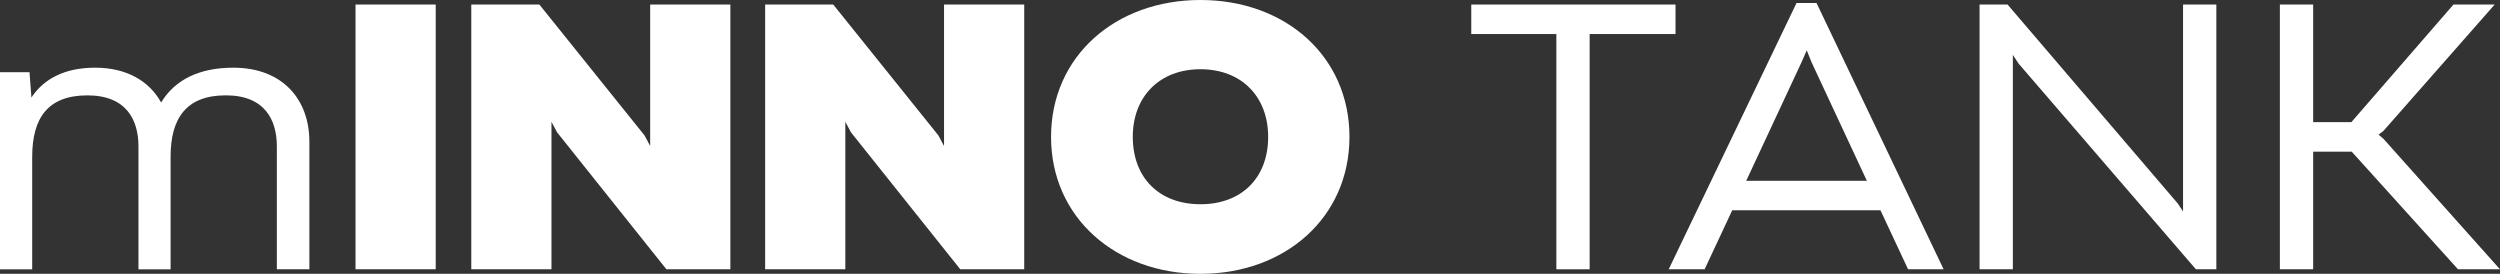 <?xml version="1.0" encoding="UTF-8"?><svg id="Layer_2" xmlns="http://www.w3.org/2000/svg" viewBox="0 0 892.34 97.74"><rect x="0" y="0" width="892.34" height="97.74" fill="#333333" stroke="none"/><g id="Layer_1-2"><path d="M110.43,50.49v45.63h-11.61v-43.87c0-9.31-4.19-18.22-18.22-18.22s-19.71,8.1-19.71,21.87v40.23h-11.47v-43.87c0-9.31-4.18-18.22-18.22-18.22s-19.71,7.96-19.71,22v40.09H0V25.78h10.53l.68,9.04c4.45-6.75,12.01-10.66,22.68-10.66,11.47,0,19.44,4.86,23.62,12.42,5-8.23,13.77-12.42,25.78-12.42,17.68,0,27.13,11.47,27.13,26.32Z" style="fill:#fff; stroke-width:0px;"/><path d="M155.52,96.12h-28.62V1.62h28.62v94.5Z" style="fill:#fff; stroke-width:0px;"/><path d="M260.68,96.12h-22.81l-39.01-48.87-2.02-3.78v52.65h-28.62V1.62h24.3l37.53,46.71,2.02,3.78V1.62h28.62v94.5Z" style="fill:#fff; stroke-width:0px;"/><path d="M365.57,96.12h-22.81l-39.01-48.87-2.02-3.78v52.65h-28.62V1.62h24.3l37.53,46.71,2.02,3.78V1.62h28.62v94.5Z" style="fill:#fff; stroke-width:0px;"/><path d="M481.67,48.87c0,28.75-22.95,48.87-53.19,48.87s-53.32-20.11-53.32-48.87S398.11,0,428.48,0s53.19,20.11,53.19,48.87ZM452.65,48.87c0-14.58-9.72-24.16-24.16-24.16s-24.16,9.58-24.16,24.16,9.45,24.03,24.16,24.03,24.16-9.45,24.16-24.03Z" style="fill:#fff; stroke-width:0px;"/><path d="M598.04,12.15h-30.64v83.97h-11.88V12.15h-30.37V1.62h72.9v10.53Z" style="fill:#fff; stroke-width:0px;"/><path d="M671.21,75.06h-52.92l-9.85,21.06h-12.82L641.24,1.08h7.15l45.36,95.04h-12.69l-9.85-21.06ZM666.35,64.53l-19.71-42.25-1.75-4.32-1.89,4.32-19.71,42.25h43.06Z" style="fill:#fff; stroke-width:0px;"/><path d="M791.09,96.12h-7.29l-63.31-73.44-2.03-3.1v76.54h-11.88V1.62h9.99l60.75,71.01,1.89,2.83V1.62h11.88v94.5Z" style="fill:#fff; stroke-width:0px;"/><path d="M839.42,54.13h-13.77v41.98h-11.88V1.62h11.88v41.98h13.63L875.73,1.62h14.71l-39.69,45.09-1.75,1.35,1.75,1.49,41.58,46.57h-14.98l-37.93-41.98Z" style="fill:#fff; stroke-width:0px;"/></g></svg>